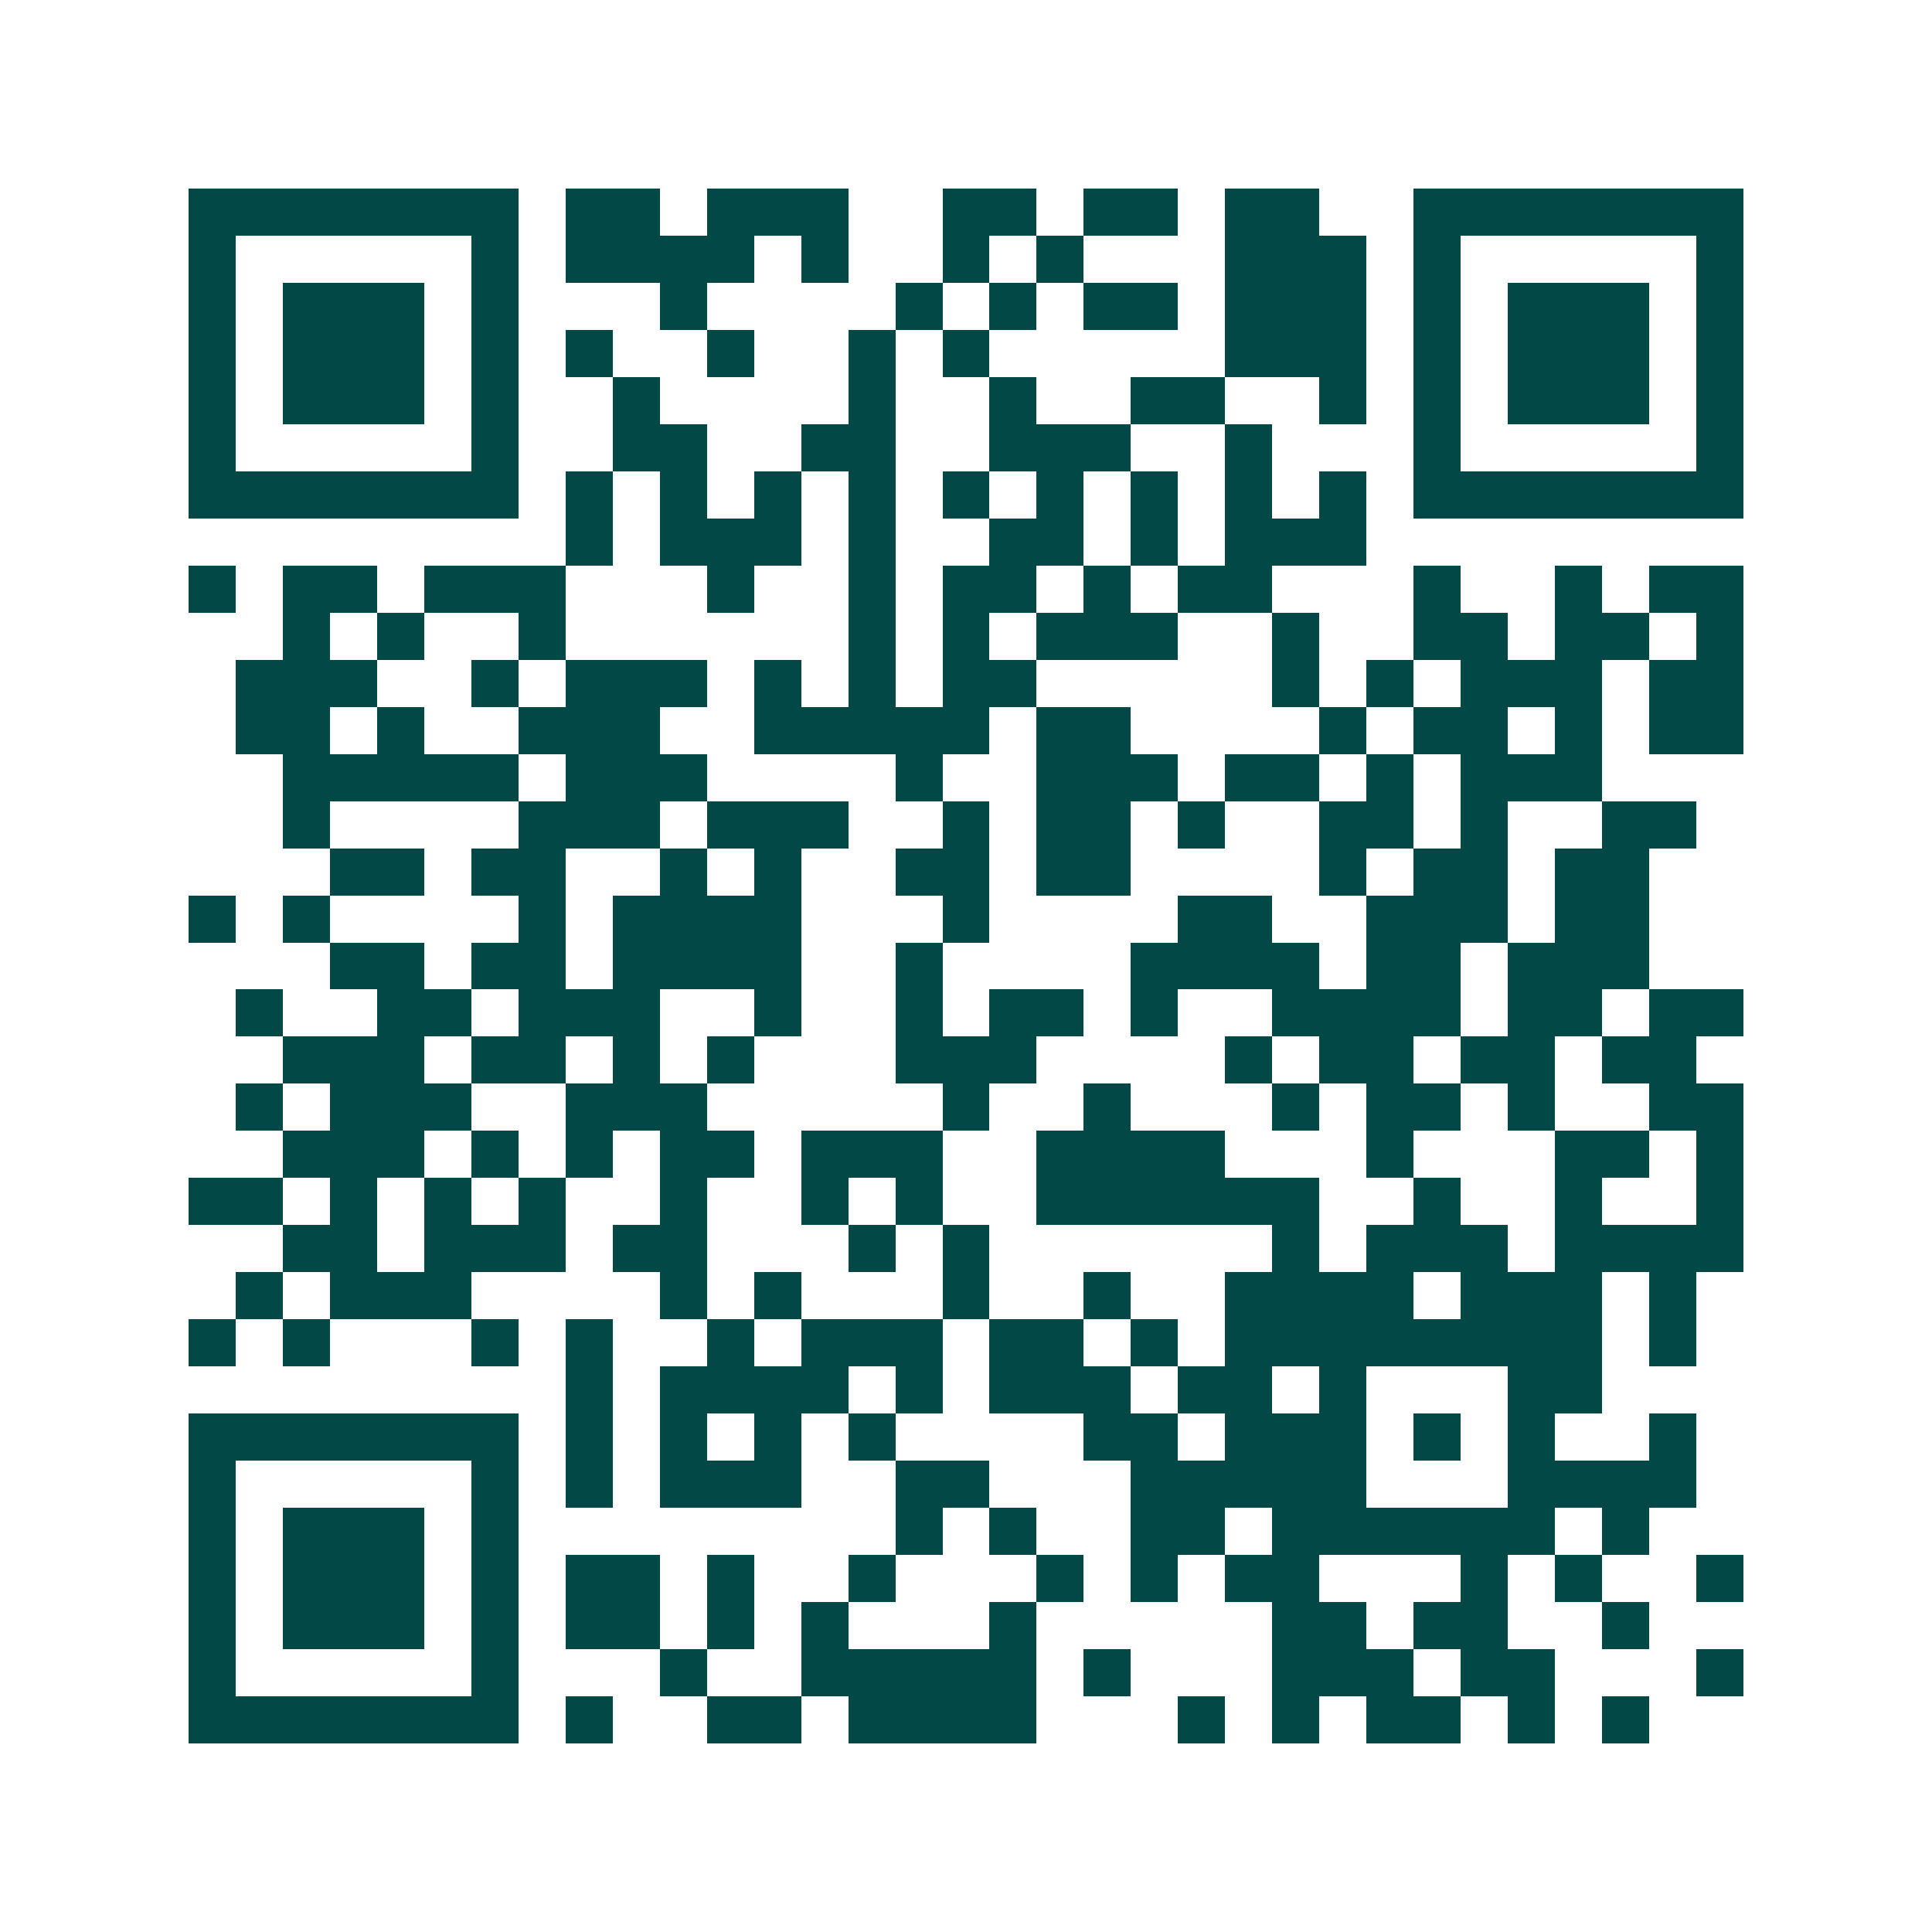 <svg xmlns="http://www.w3.org/2000/svg" width="200" height="200" viewBox="0 0 41 41" shape-rendering="crispEdges"><path fill="#ffffff" d="M0 0h41v41H0z"/><path stroke="#014847" d="M4 4.5h7m1 0h2m1 0h3m2 0h2m1 0h2m1 0h2m2 0h7M4 5.5h1m5 0h1m1 0h4m1 0h1m2 0h1m1 0h1m3 0h3m1 0h1m5 0h1M4 6.5h1m1 0h3m1 0h1m3 0h1m4 0h1m1 0h1m1 0h2m1 0h3m1 0h1m1 0h3m1 0h1M4 7.5h1m1 0h3m1 0h1m1 0h1m2 0h1m2 0h1m1 0h1m5 0h3m1 0h1m1 0h3m1 0h1M4 8.5h1m1 0h3m1 0h1m2 0h1m4 0h1m2 0h1m2 0h2m2 0h1m1 0h1m1 0h3m1 0h1M4 9.5h1m5 0h1m2 0h2m2 0h2m2 0h3m2 0h1m3 0h1m5 0h1M4 10.5h7m1 0h1m1 0h1m1 0h1m1 0h1m1 0h1m1 0h1m1 0h1m1 0h1m1 0h1m1 0h7M12 11.5h1m1 0h3m1 0h1m2 0h2m1 0h1m1 0h3M4 12.5h1m1 0h2m1 0h3m3 0h1m2 0h1m1 0h2m1 0h1m1 0h2m3 0h1m2 0h1m1 0h2M6 13.5h1m1 0h1m2 0h1m6 0h1m1 0h1m1 0h3m2 0h1m2 0h2m1 0h2m1 0h1M5 14.5h3m2 0h1m1 0h3m1 0h1m1 0h1m1 0h2m5 0h1m1 0h1m1 0h3m1 0h2M5 15.5h2m1 0h1m2 0h3m2 0h5m1 0h2m4 0h1m1 0h2m1 0h1m1 0h2M6 16.5h5m1 0h3m4 0h1m2 0h3m1 0h2m1 0h1m1 0h3M6 17.5h1m4 0h3m1 0h3m2 0h1m1 0h2m1 0h1m2 0h2m1 0h1m2 0h2M7 18.5h2m1 0h2m2 0h1m1 0h1m2 0h2m1 0h2m4 0h1m1 0h2m1 0h2M4 19.5h1m1 0h1m4 0h1m1 0h4m3 0h1m4 0h2m2 0h3m1 0h2M7 20.5h2m1 0h2m1 0h4m2 0h1m4 0h4m1 0h2m1 0h3M5 21.5h1m2 0h2m1 0h3m2 0h1m2 0h1m1 0h2m1 0h1m2 0h4m1 0h2m1 0h2M6 22.5h3m1 0h2m1 0h1m1 0h1m3 0h3m4 0h1m1 0h2m1 0h2m1 0h2M5 23.5h1m1 0h3m2 0h3m5 0h1m2 0h1m3 0h1m1 0h2m1 0h1m2 0h2M6 24.5h3m1 0h1m1 0h1m1 0h2m1 0h3m2 0h4m3 0h1m3 0h2m1 0h1M4 25.5h2m1 0h1m1 0h1m1 0h1m2 0h1m2 0h1m1 0h1m2 0h6m2 0h1m2 0h1m2 0h1M6 26.5h2m1 0h3m1 0h2m3 0h1m1 0h1m6 0h1m1 0h3m1 0h4M5 27.5h1m1 0h3m4 0h1m1 0h1m3 0h1m2 0h1m2 0h4m1 0h3m1 0h1M4 28.5h1m1 0h1m3 0h1m1 0h1m2 0h1m1 0h3m1 0h2m1 0h1m1 0h8m1 0h1M12 29.5h1m1 0h4m1 0h1m1 0h3m1 0h2m1 0h1m3 0h2M4 30.5h7m1 0h1m1 0h1m1 0h1m1 0h1m4 0h2m1 0h3m1 0h1m1 0h1m2 0h1M4 31.5h1m5 0h1m1 0h1m1 0h3m2 0h2m3 0h5m3 0h4M4 32.5h1m1 0h3m1 0h1m8 0h1m1 0h1m2 0h2m1 0h6m1 0h1M4 33.5h1m1 0h3m1 0h1m1 0h2m1 0h1m2 0h1m3 0h1m1 0h1m1 0h2m3 0h1m1 0h1m2 0h1M4 34.5h1m1 0h3m1 0h1m1 0h2m1 0h1m1 0h1m3 0h1m5 0h2m1 0h2m2 0h1M4 35.5h1m5 0h1m3 0h1m2 0h5m1 0h1m3 0h3m1 0h2m3 0h1M4 36.5h7m1 0h1m2 0h2m1 0h4m3 0h1m1 0h1m1 0h2m1 0h1m1 0h1"/></svg>
